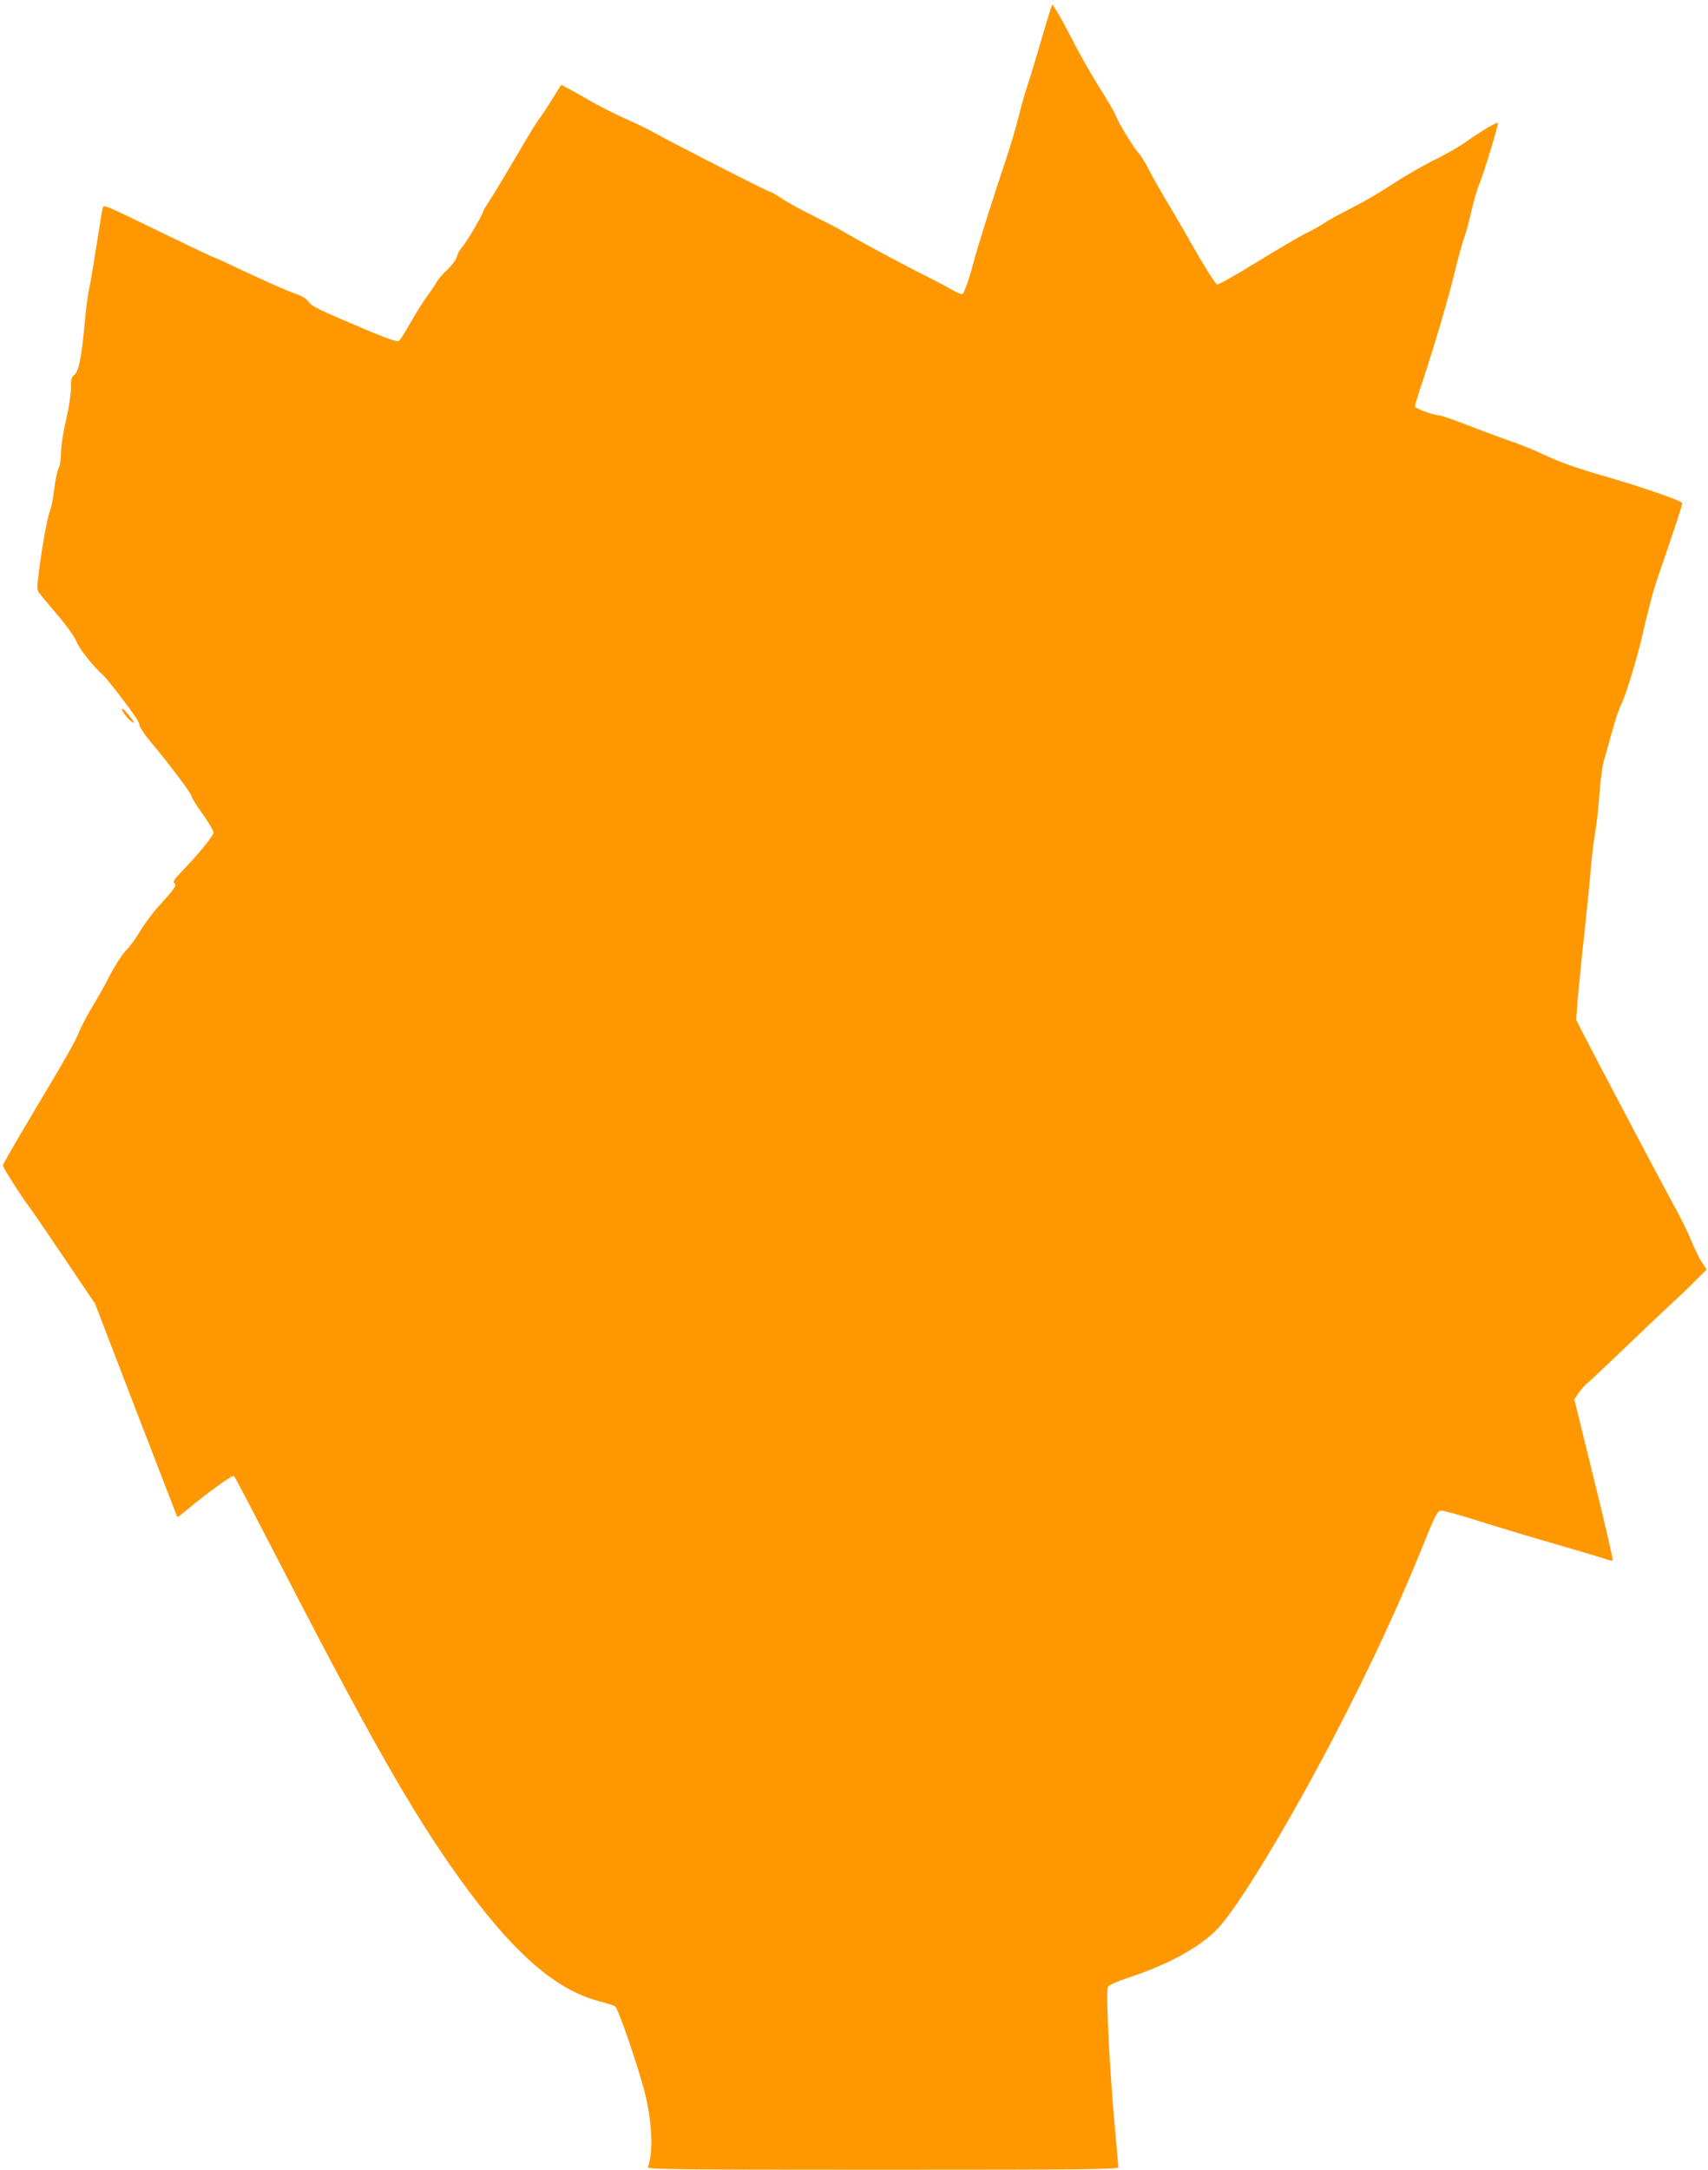 <?xml version="1.0" standalone="no"?>
<!DOCTYPE svg PUBLIC "-//W3C//DTD SVG 20010904//EN"
 "http://www.w3.org/TR/2001/REC-SVG-20010904/DTD/svg10.dtd">
<svg version="1.0" xmlns="http://www.w3.org/2000/svg"
 width="1008pt" height="1280pt" viewBox="0 0 1008 1280"
 preserveAspectRatio="xMidYMid meet">
<g transform="translate(0,1280) scale(0.1,-0.1)"
fill="#ff9800" stroke="none">
<path d="M6201 12748 c-5 -14 -30 -97 -56 -184 -25 -88 -61 -206 -80 -264 -19
-58 -43 -143 -54 -190 -11 -47 -44 -159 -74 -250 -84 -250 -174 -537 -192
-610 -20 -79 -55 -179 -65 -185 -5 -3 -37 11 -72 31 -34 20 -88 48 -118 63
-148 73 -431 225 -525 282 -16 10 -88 47 -160 83 -71 35 -158 82 -191 105 -34
23 -66 41 -73 41 -11 0 -573 287 -685 350 -32 18 -106 54 -165 80 -58 25 -153
73 -211 107 -58 33 -119 68 -137 76 l-31 17 -58 -93 c-31 -50 -65 -101 -75
-112 -9 -11 -69 -108 -131 -215 -63 -107 -133 -224 -156 -259 -23 -35 -42 -68
-42 -72 0 -14 -100 -183 -124 -209 -13 -14 -27 -38 -30 -55 -4 -17 -29 -50
-55 -75 -27 -25 -54 -56 -61 -69 -7 -13 -32 -51 -56 -84 -25 -33 -69 -104
-100 -158 -30 -54 -61 -103 -69 -109 -10 -8 -50 5 -167 53 -308 130 -348 149
-368 178 -13 17 -39 34 -73 45 -47 15 -206 86 -404 180 -39 19 -74 34 -77 34
-4 0 -141 65 -306 145 -359 174 -347 169 -354 147 -3 -9 -19 -107 -36 -217
-17 -110 -37 -229 -45 -265 -8 -36 -19 -123 -25 -195 -18 -198 -35 -286 -60
-305 -18 -14 -22 -27 -21 -79 0 -34 -13 -119 -29 -189 -17 -70 -30 -156 -30
-192 0 -36 -6 -77 -14 -92 -8 -15 -20 -71 -26 -123 -6 -53 -17 -110 -25 -128
-15 -37 -48 -218 -66 -364 -12 -97 -12 -104 7 -127 10 -14 60 -72 109 -131 52
-61 97 -125 107 -151 14 -40 100 -147 158 -199 21 -18 133 -163 189 -244 13
-18 24 -41 25 -52 1 -10 29 -52 62 -92 115 -137 244 -309 244 -323 0 -8 29
-56 65 -105 36 -50 65 -100 65 -110 0 -20 -89 -128 -189 -232 -44 -45 -53 -60
-42 -67 17 -10 0 -35 -96 -140 -33 -36 -81 -101 -107 -145 -26 -44 -65 -96
-86 -116 -20 -21 -61 -84 -90 -140 -29 -57 -78 -144 -108 -193 -29 -49 -62
-111 -73 -138 -24 -61 -69 -141 -282 -497 -94 -157 -170 -290 -170 -296 0 -12
107 -181 152 -240 17 -22 112 -161 211 -308 l181 -268 241 -627 c133 -345 243
-629 244 -631 2 -2 27 16 56 41 109 92 271 209 278 201 9 -10 62 -111 340
-648 517 -999 762 -1420 1053 -1810 281 -376 517 -575 756 -639 52 -14 98 -29
102 -33 23 -25 148 -393 179 -527 40 -174 45 -338 14 -420 -6 -14 131 -16
1385 -16 1226 0 1391 2 1391 15 0 8 -7 81 -14 162 -35 358 -62 873 -47 902 6
11 57 33 135 59 228 76 412 178 512 284 123 130 415 611 690 1139 210 403 381
772 525 1129 69 172 81 195 102 198 13 2 118 -27 233 -64 115 -36 324 -99 464
-139 140 -41 268 -79 284 -85 16 -6 31 -8 34 -5 3 3 -47 218 -111 478 l-116
472 26 38 c15 21 38 48 52 58 14 11 114 105 221 208 107 103 229 218 270 256
41 37 106 99 143 137 l69 69 -31 47 c-16 26 -44 83 -61 126 -18 44 -69 148
-115 230 -75 137 -468 882 -536 1016 l-27 55 9 120 c6 66 23 244 40 395 16
151 34 329 39 395 6 66 17 156 25 200 8 44 19 143 24 220 6 77 17 165 26 195
9 30 31 109 49 175 18 66 42 138 54 160 23 43 89 257 117 376 48 206 71 292
101 379 112 327 144 424 141 433 -4 13 -246 97 -441 153 -185 53 -281 87 -388
138 -42 20 -121 52 -175 71 -54 18 -169 61 -255 94 -86 34 -165 61 -176 61
-31 0 -142 41 -142 53 0 5 22 78 50 161 72 219 143 460 184 626 19 80 45 172
56 205 12 33 32 107 45 165 13 58 35 131 48 163 22 48 107 328 107 351 0 11
-101 -48 -186 -109 -40 -29 -123 -77 -186 -107 -63 -31 -166 -90 -231 -132
-120 -78 -174 -109 -314 -181 -45 -23 -94 -51 -110 -62 -15 -11 -64 -39 -109
-61 -44 -22 -176 -100 -293 -172 -117 -72 -219 -130 -228 -128 -9 2 -67 93
-130 203 -63 110 -144 250 -181 310 -36 61 -79 137 -95 170 -16 33 -41 74 -56
90 -32 34 -125 188 -136 223 -4 13 -46 85 -93 160 -48 75 -116 196 -153 267
-36 72 -80 152 -97 180 l-31 50 -10 -27z"/>
<path d="M720 8614 c0 -13 43 -65 62 -75 15 -8 10 2 -16 35 -37 45 -46 52 -46
40z"/>
</g>
</svg>
